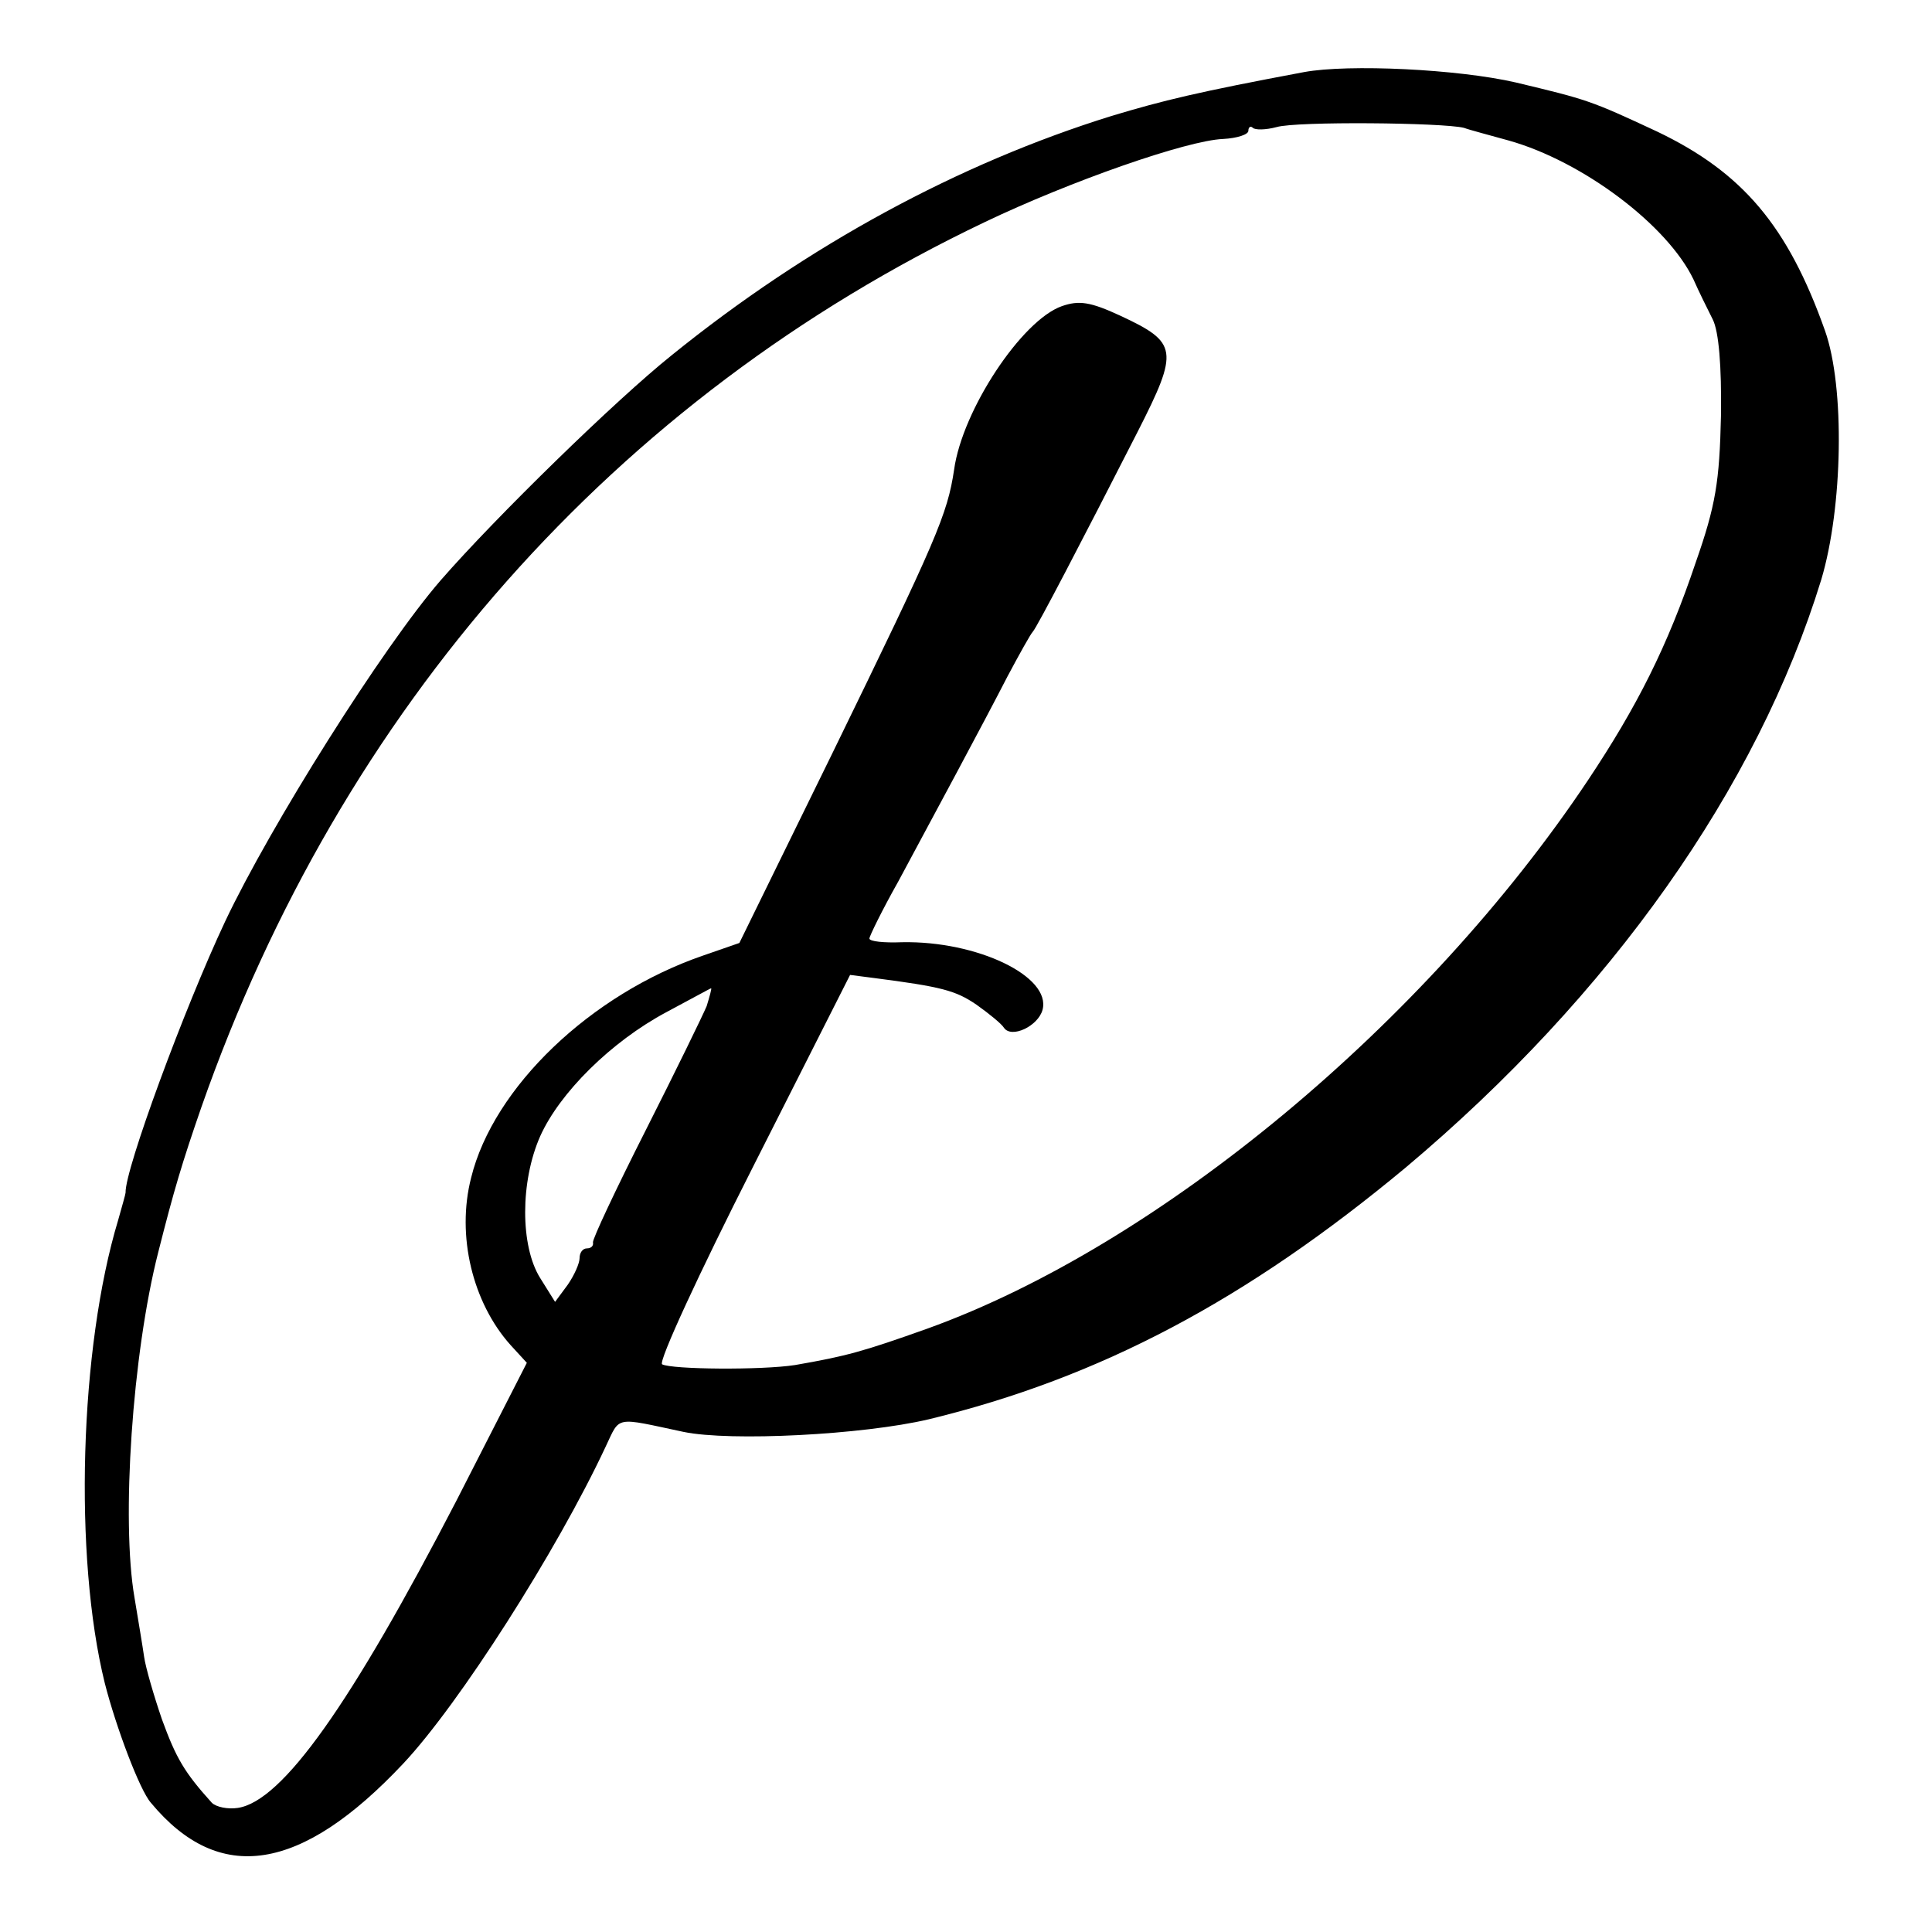 <?xml version="1.0" standalone="no"?>
<!DOCTYPE svg PUBLIC "-//W3C//DTD SVG 20010904//EN"
 "http://www.w3.org/TR/2001/REC-SVG-20010904/DTD/svg10.dtd">
<svg version="1.0" xmlns="http://www.w3.org/2000/svg"
 width="260pt" height="260pt" viewBox="0 0 260 260"
 preserveAspectRatio="xMidYMid meet">
<g transform="translate(0,260) scale(0.1,-0.1)"
fill="#000000" stroke="none">
<path d="M1755 2503 c-144 -27 -189 -38 -259 -59 -206 -64 -409 -174 -592
-322 -75 -60 -236 -217 -311 -303 -78 -90 -229 -330 -290 -459 -55 -117 -135
-334 -134 -365 0 -2 -5 -19 -10 -37 -52 -172 -60 -453 -18 -623 15 -59 47
-144 62 -161 92 -111 202 -94 340 53 75 80 206 285 272 426 20 42 11 40 105
20 63 -13 241 -4 330 17 231 56 428 161 642 339 276 232 473 511 559 791 29
97 32 259 5 335 -50 141 -111 213 -226 268 -90 42 -94 43 -190 66 -78 18 -225
25 -285 14z m215 -75 c8 -3 35 -10 60 -17 100 -28 214 -114 249 -187 7 -16 19
-40 26 -54 8 -16 12 -62 11 -130 -2 -88 -7 -120 -34 -197 -38 -113 -79 -194
-145 -293 -219 -328 -578 -626 -889 -738 -87 -31 -109 -37 -178 -49 -45 -7
-166 -6 -179 1 -5 4 50 123 122 265 l131 259 31 -4 c93 -12 111 -17 139 -36
17 -12 34 -26 37 -31 10 -15 46 2 52 24 12 45 -88 93 -189 91 -24 -1 -44 1
-44 5 0 3 17 38 39 77 51 95 112 208 147 276 16 30 31 57 34 60 5 5 65 120
141 269 56 110 54 120 -23 156 -41 19 -56 21 -79 13 -54 -19 -134 -140 -145
-220 -9 -60 -23 -93 -164 -382 l-125 -255 -49 -17 c-151 -52 -282 -177 -312
-299 -20 -78 2 -168 53 -225 l22 -24 -95 -186 c-142 -274 -234 -404 -294 -413
-13 -2 -29 1 -35 7 -37 41 -48 60 -67 112 -11 32 -22 70 -24 84 -2 14 -8 50
-13 80 -18 104 -3 328 32 465 21 83 32 120 58 195 188 537 557 954 1054 1191
115 55 272 110 321 112 19 1 34 6 34 11 0 5 3 7 6 4 3 -3 17 -3 32 1 27 8 224
6 252 -1z m-1019 -1182 c-5 -12 -42 -88 -82 -167 -40 -79 -72 -147 -71 -151 1
-5 -3 -8 -8 -8 -6 0 -10 -6 -10 -13 0 -7 -7 -23 -16 -36 l-17 -23 -20 32 c-27
43 -27 130 0 191 26 58 95 127 170 167 32 17 59 32 60 32 1 0 -2 -11 -6 -24z"/>
</g>
</svg>
